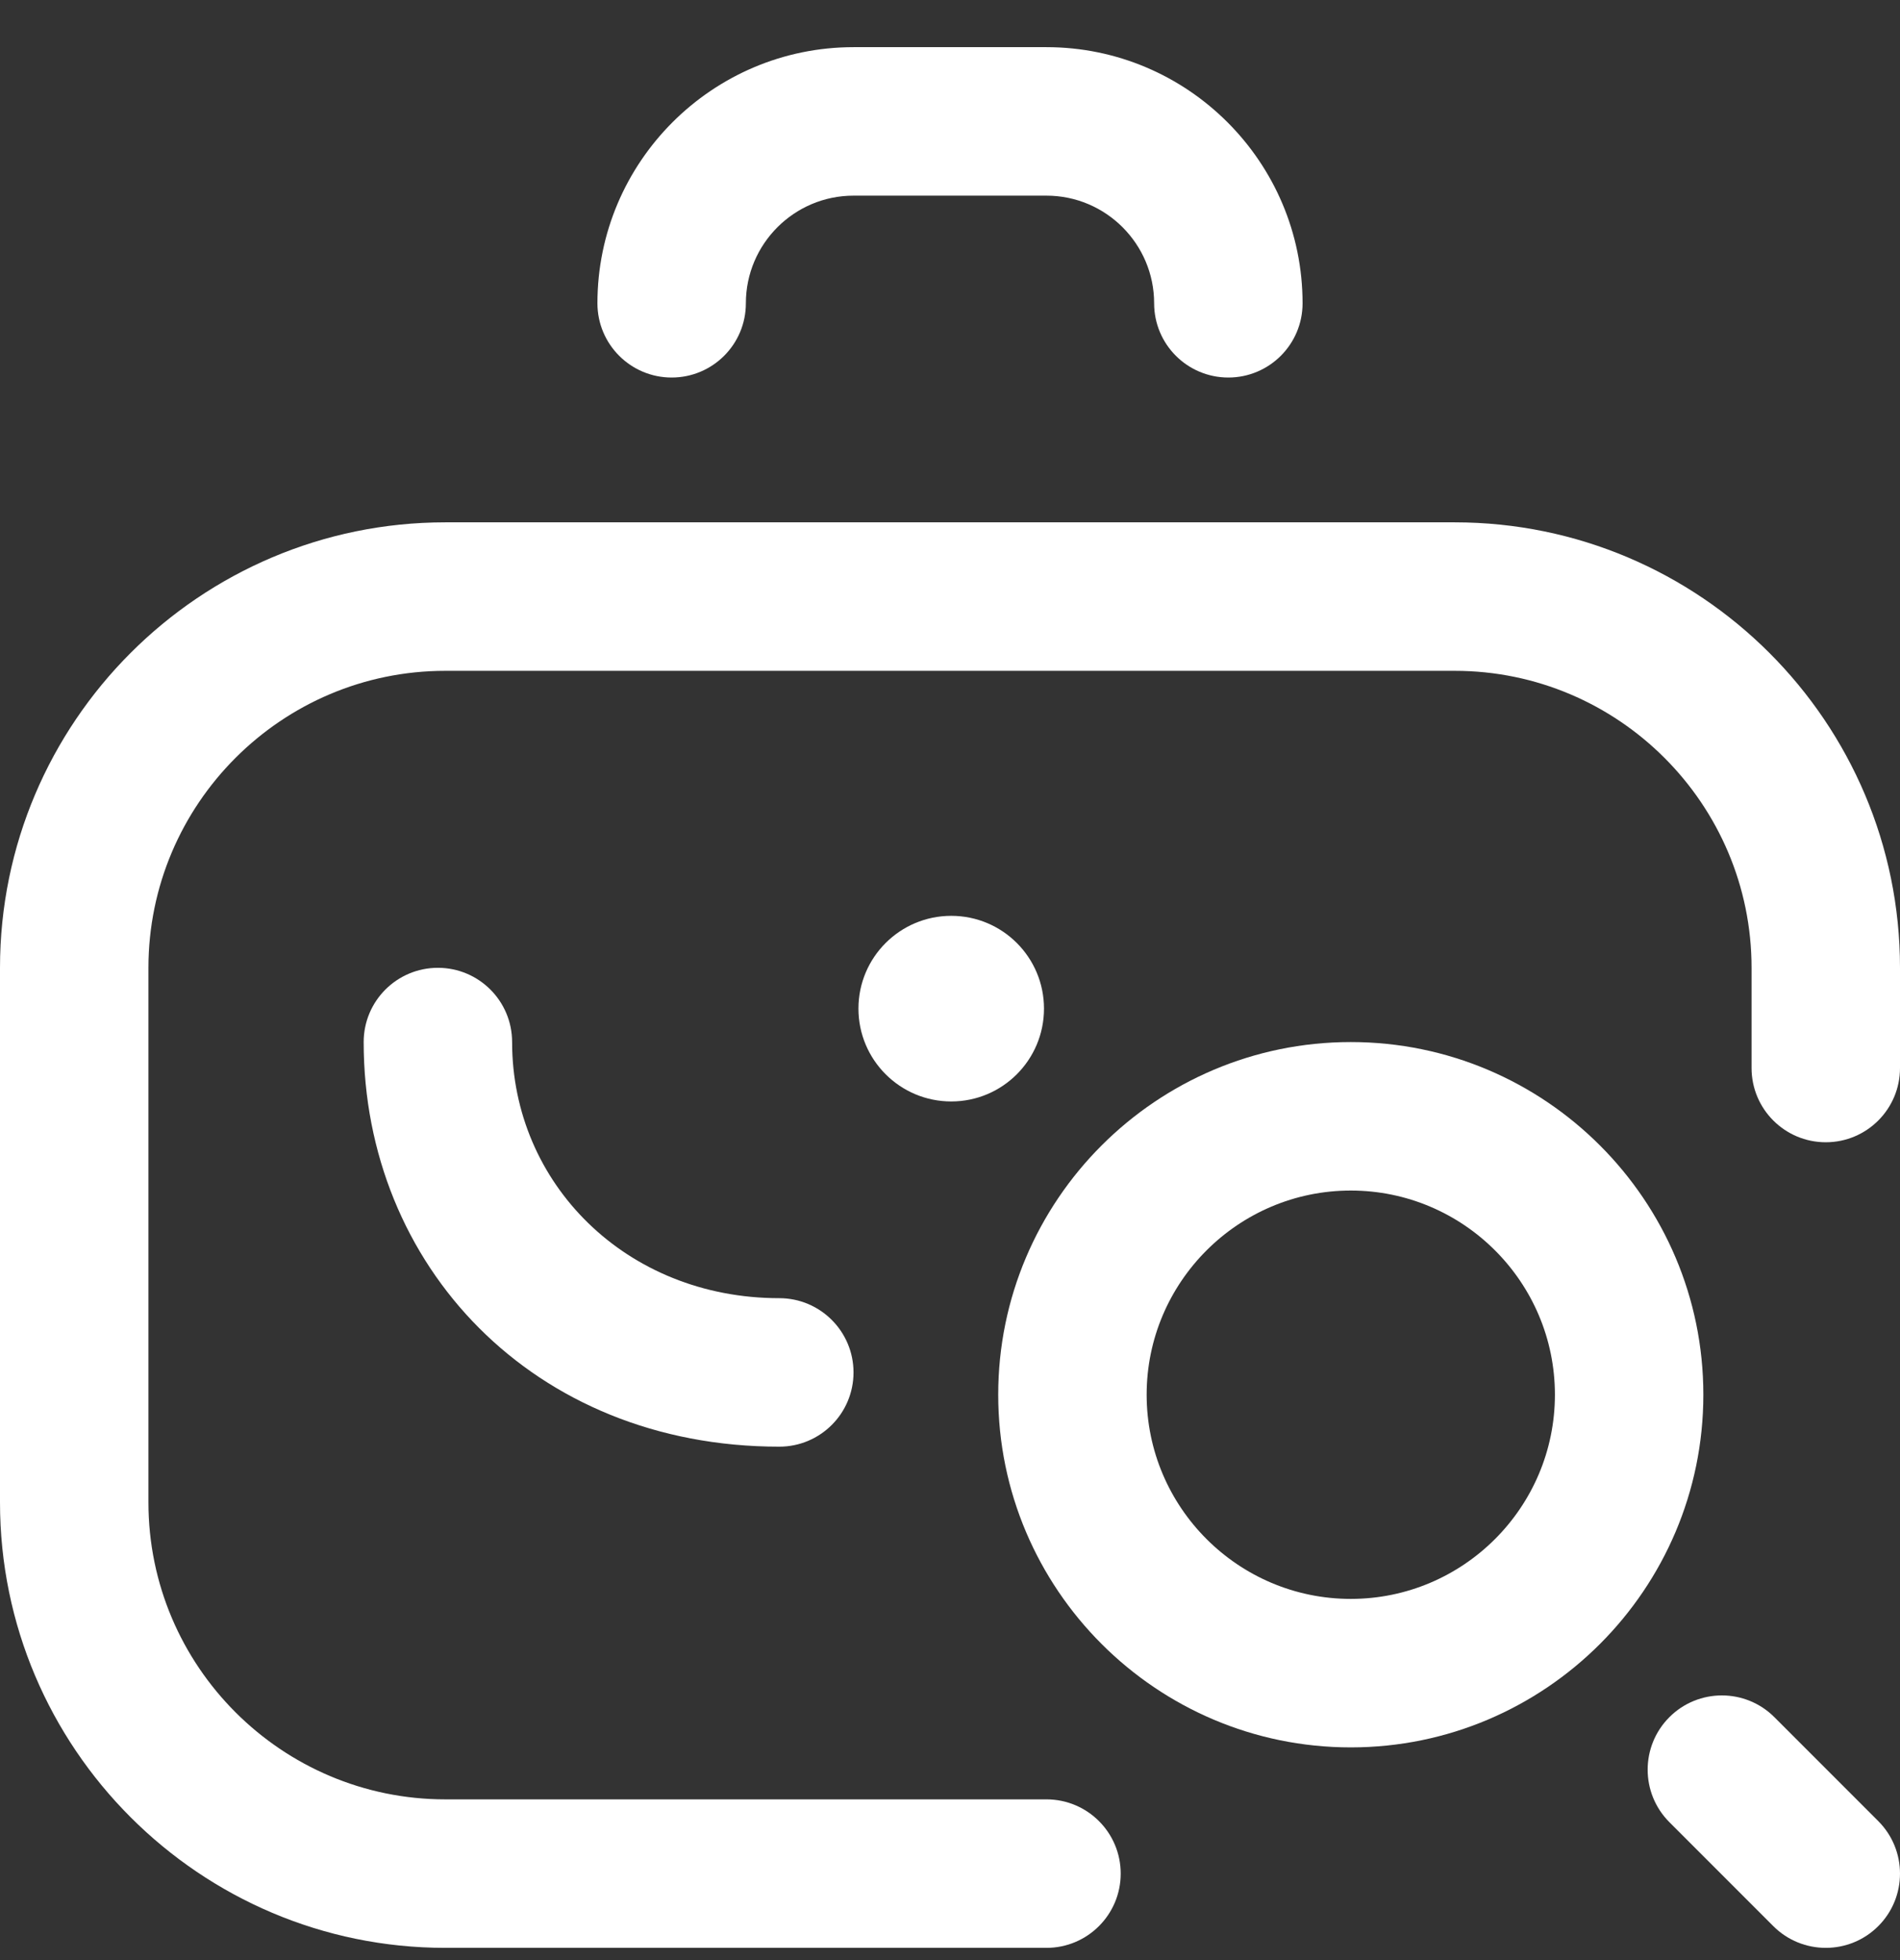 <svg width="32" height="33" viewBox="0 0 32 33" fill="none" xmlns="http://www.w3.org/2000/svg">
<rect x="0" y="0" width="32" height="33" fill="#333333" stroke="none"/>
<g clip-path="url(#clip0_110_3441)">
<path d="M8.625 17.544C8.625 16.853 8.065 16.294 7.375 16.294C6.685 16.294 6.125 16.853 6.125 17.544C6.125 21.3 8.976 24.356 13.125 24.356C13.815 24.356 14.375 23.797 14.375 23.106C14.375 22.416 13.815 21.856 13.125 21.856C10.543 21.856 8.625 19.922 8.625 17.544Z" fill="white"/>
<path d="M22.75 17.544C19.476 17.544 16.812 20.207 16.812 23.481C16.812 26.755 19.476 29.419 22.75 29.419C26.024 29.419 28.688 26.755 28.688 23.481C28.688 20.207 26.024 17.544 22.75 17.544ZM22.75 26.919C20.855 26.919 19.312 25.377 19.312 23.481C19.312 21.586 20.855 20.044 22.75 20.044C24.645 20.044 26.188 21.586 26.188 23.481C26.188 25.377 24.645 26.919 22.75 26.919Z" fill="white"/>
<path d="M24.5 8.794H7.5C3.365 8.794 0 12.158 0 16.294V25.294C0 29.429 3.365 32.794 7.5 32.794H17.625C18.315 32.794 18.875 32.234 18.875 31.544C18.875 30.853 18.315 30.294 17.625 30.294H7.5C4.743 30.294 2.5 28.051 2.5 25.294V16.294C2.5 13.537 4.743 11.294 7.5 11.294H24.5C27.257 11.294 29.5 13.537 29.5 16.294V17.981C29.5 18.672 30.06 19.231 30.75 19.231C31.44 19.231 32 18.672 32 17.981V16.294C32 12.158 28.636 8.794 24.5 8.794Z" fill="white"/>
<path d="M30.75 32.794C30.43 32.794 30.11 32.672 29.866 32.428L28.116 30.678C27.628 30.19 27.628 29.398 28.116 28.91C28.604 28.422 29.396 28.422 29.884 28.91L31.634 30.66C32.122 31.148 32.122 31.94 31.634 32.428C31.39 32.672 31.07 32.794 30.75 32.794ZM21.938 5.106C21.938 2.728 20.003 0.794 17.625 0.794H14.375C11.997 0.794 10.062 2.728 10.062 5.106C10.062 5.797 10.622 6.356 11.312 6.356C12.003 6.356 12.562 5.797 12.562 5.106C12.562 4.107 13.376 3.294 14.375 3.294H17.625C18.624 3.294 19.438 4.107 19.438 5.106C19.438 5.797 19.997 6.356 20.688 6.356C21.378 6.356 21.938 5.797 21.938 5.106ZM16.021 15.419C15.158 15.419 14.458 16.118 14.458 16.981C14.458 17.844 15.158 18.544 16.021 18.544C16.884 18.544 17.583 17.844 17.583 16.981C17.583 16.118 16.884 15.419 16.021 15.419Z" fill="white"/>
</g>
<defs>
<clipPath id="clip0_110_3441">
<rect width="32" height="32" fill="white" transform="translate(0 0.794)"/>
</clipPath>
</defs>
</svg>
